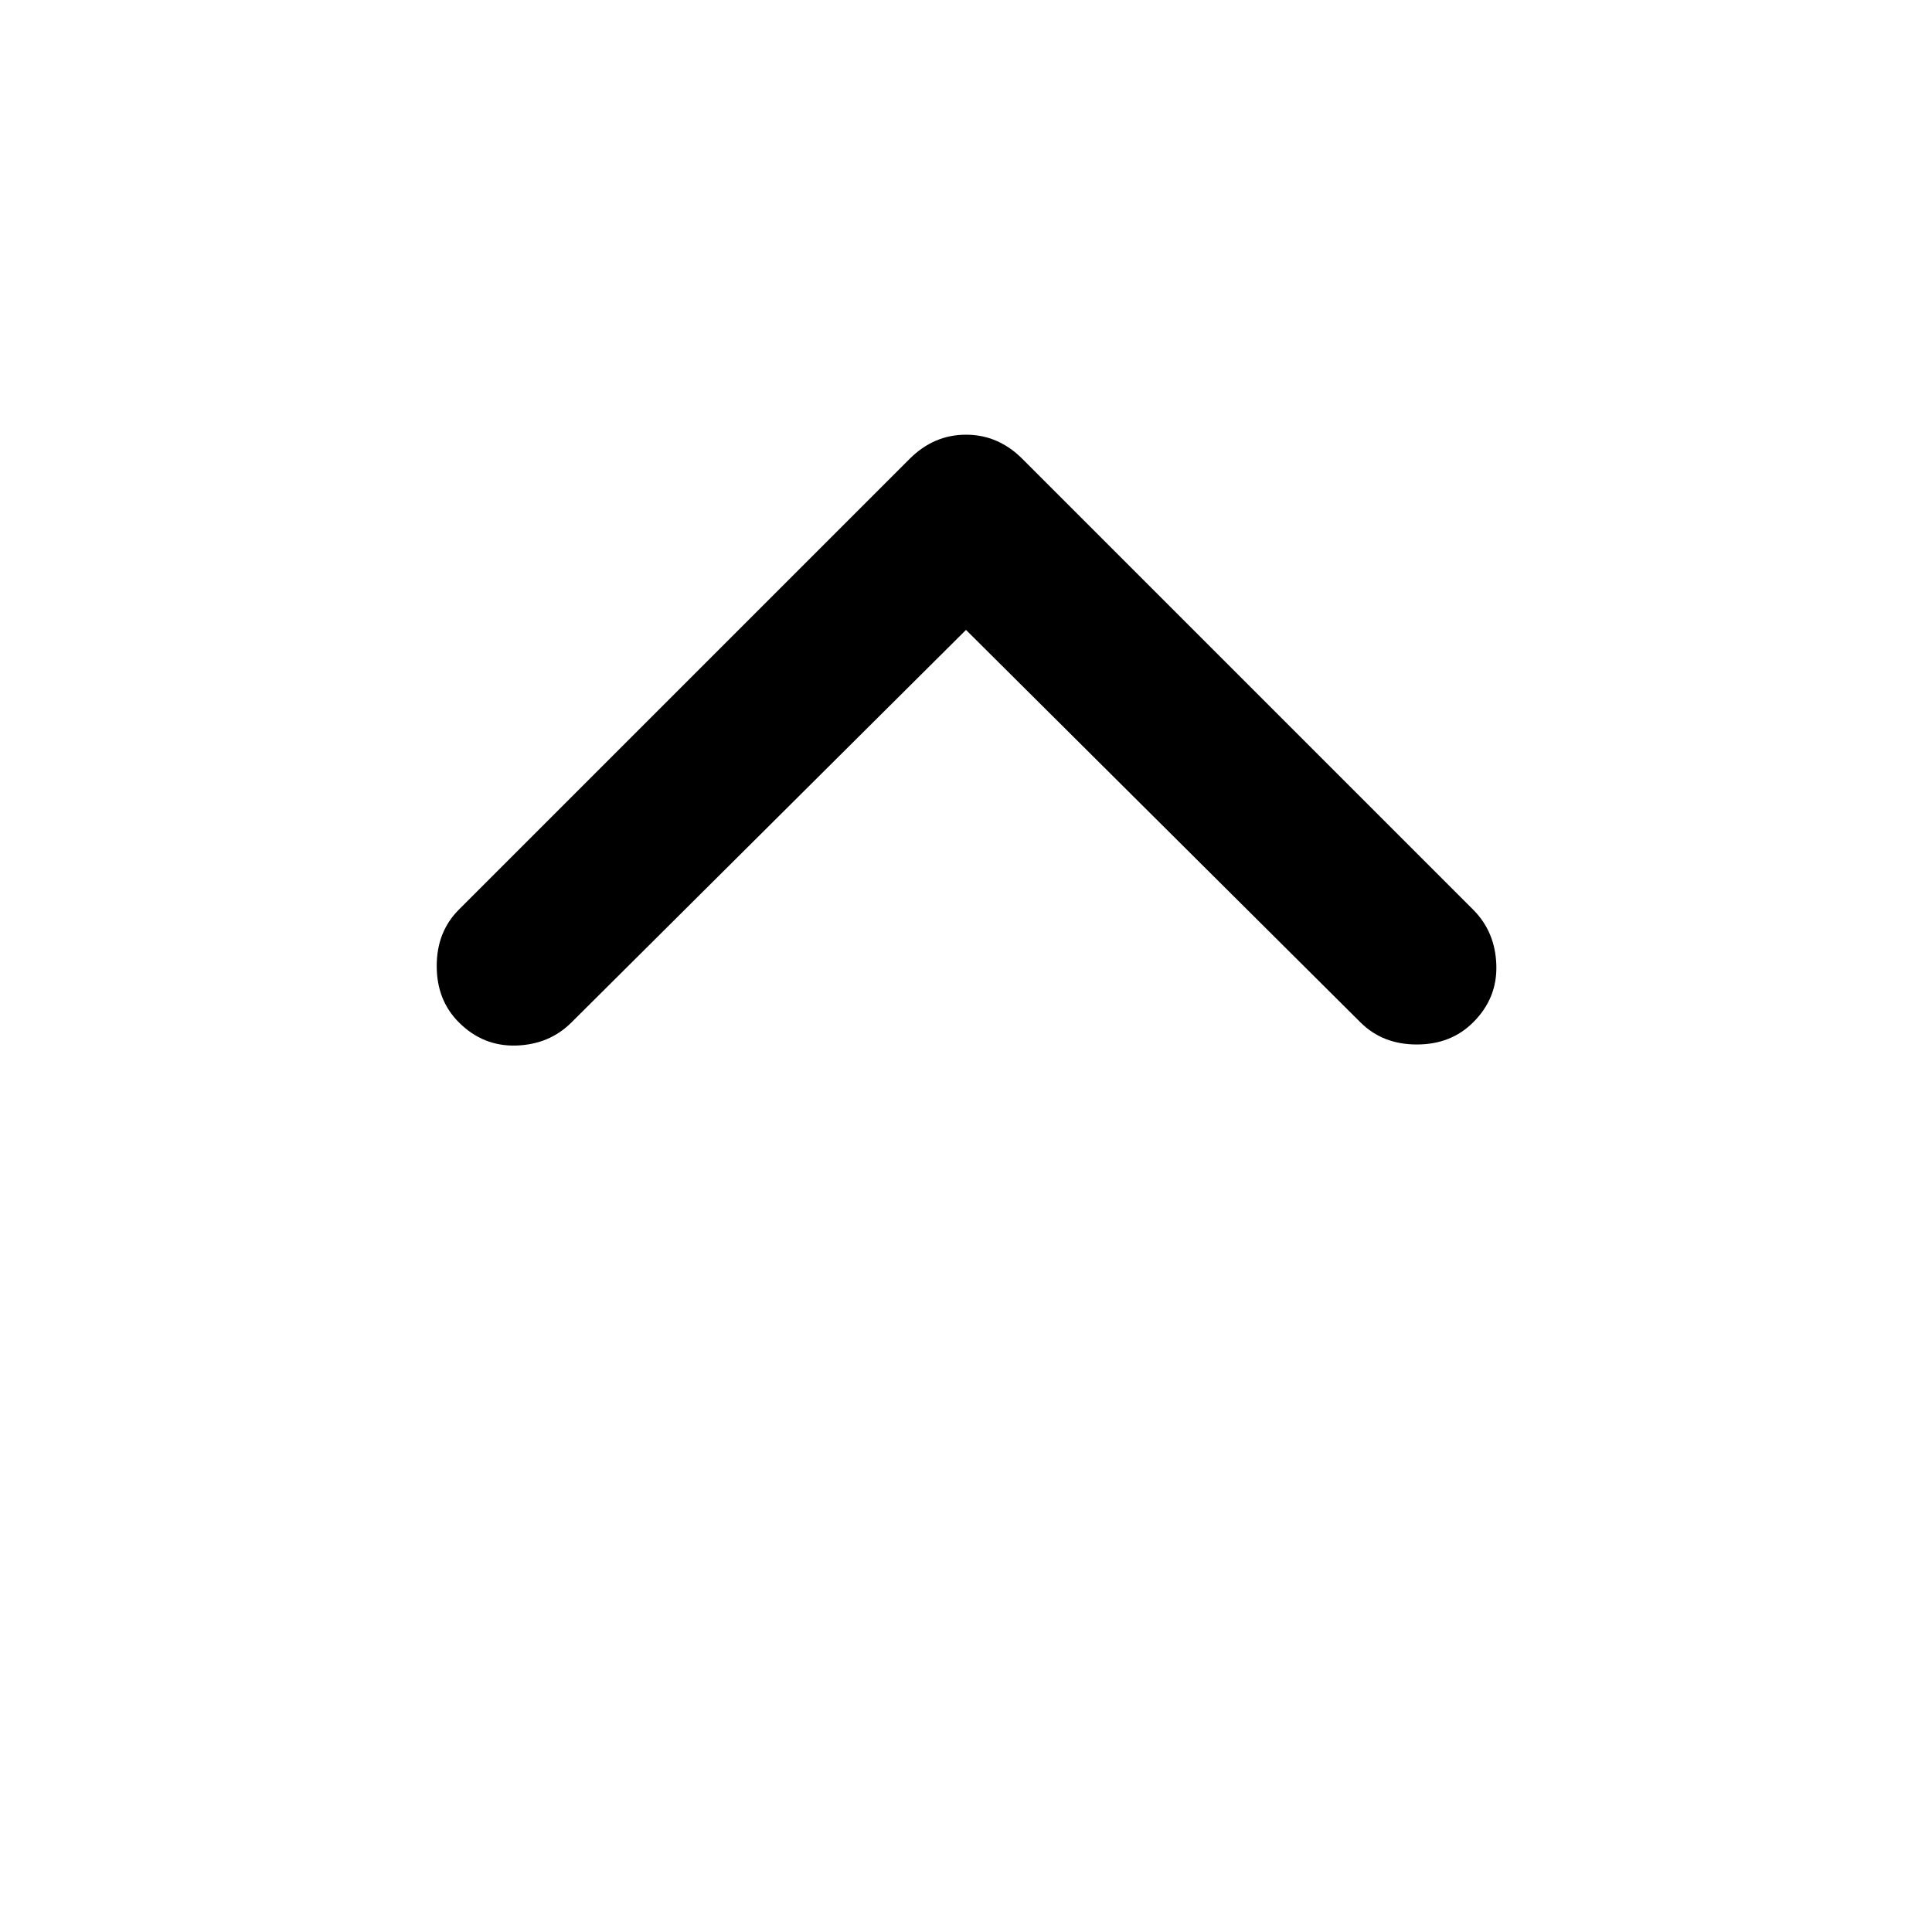 <?xml version="1.0" encoding="utf-8"?>
<!-- Generator: www.svgicons.com -->
<svg xmlns="http://www.w3.org/2000/svg" width="800" height="800" viewBox="0 0 24 24">
<path fill="currentColor" d="M12 7.825L7.1 12.7q-.275.275-.687.288T5.7 12.7q-.275-.275-.275-.7t.275-.7l5.6-5.6q.3-.3.7-.3t.7.3l5.6 5.6q.275.275.288.688t-.288.712q-.275.275-.7.275t-.7-.275z"/>
</svg>